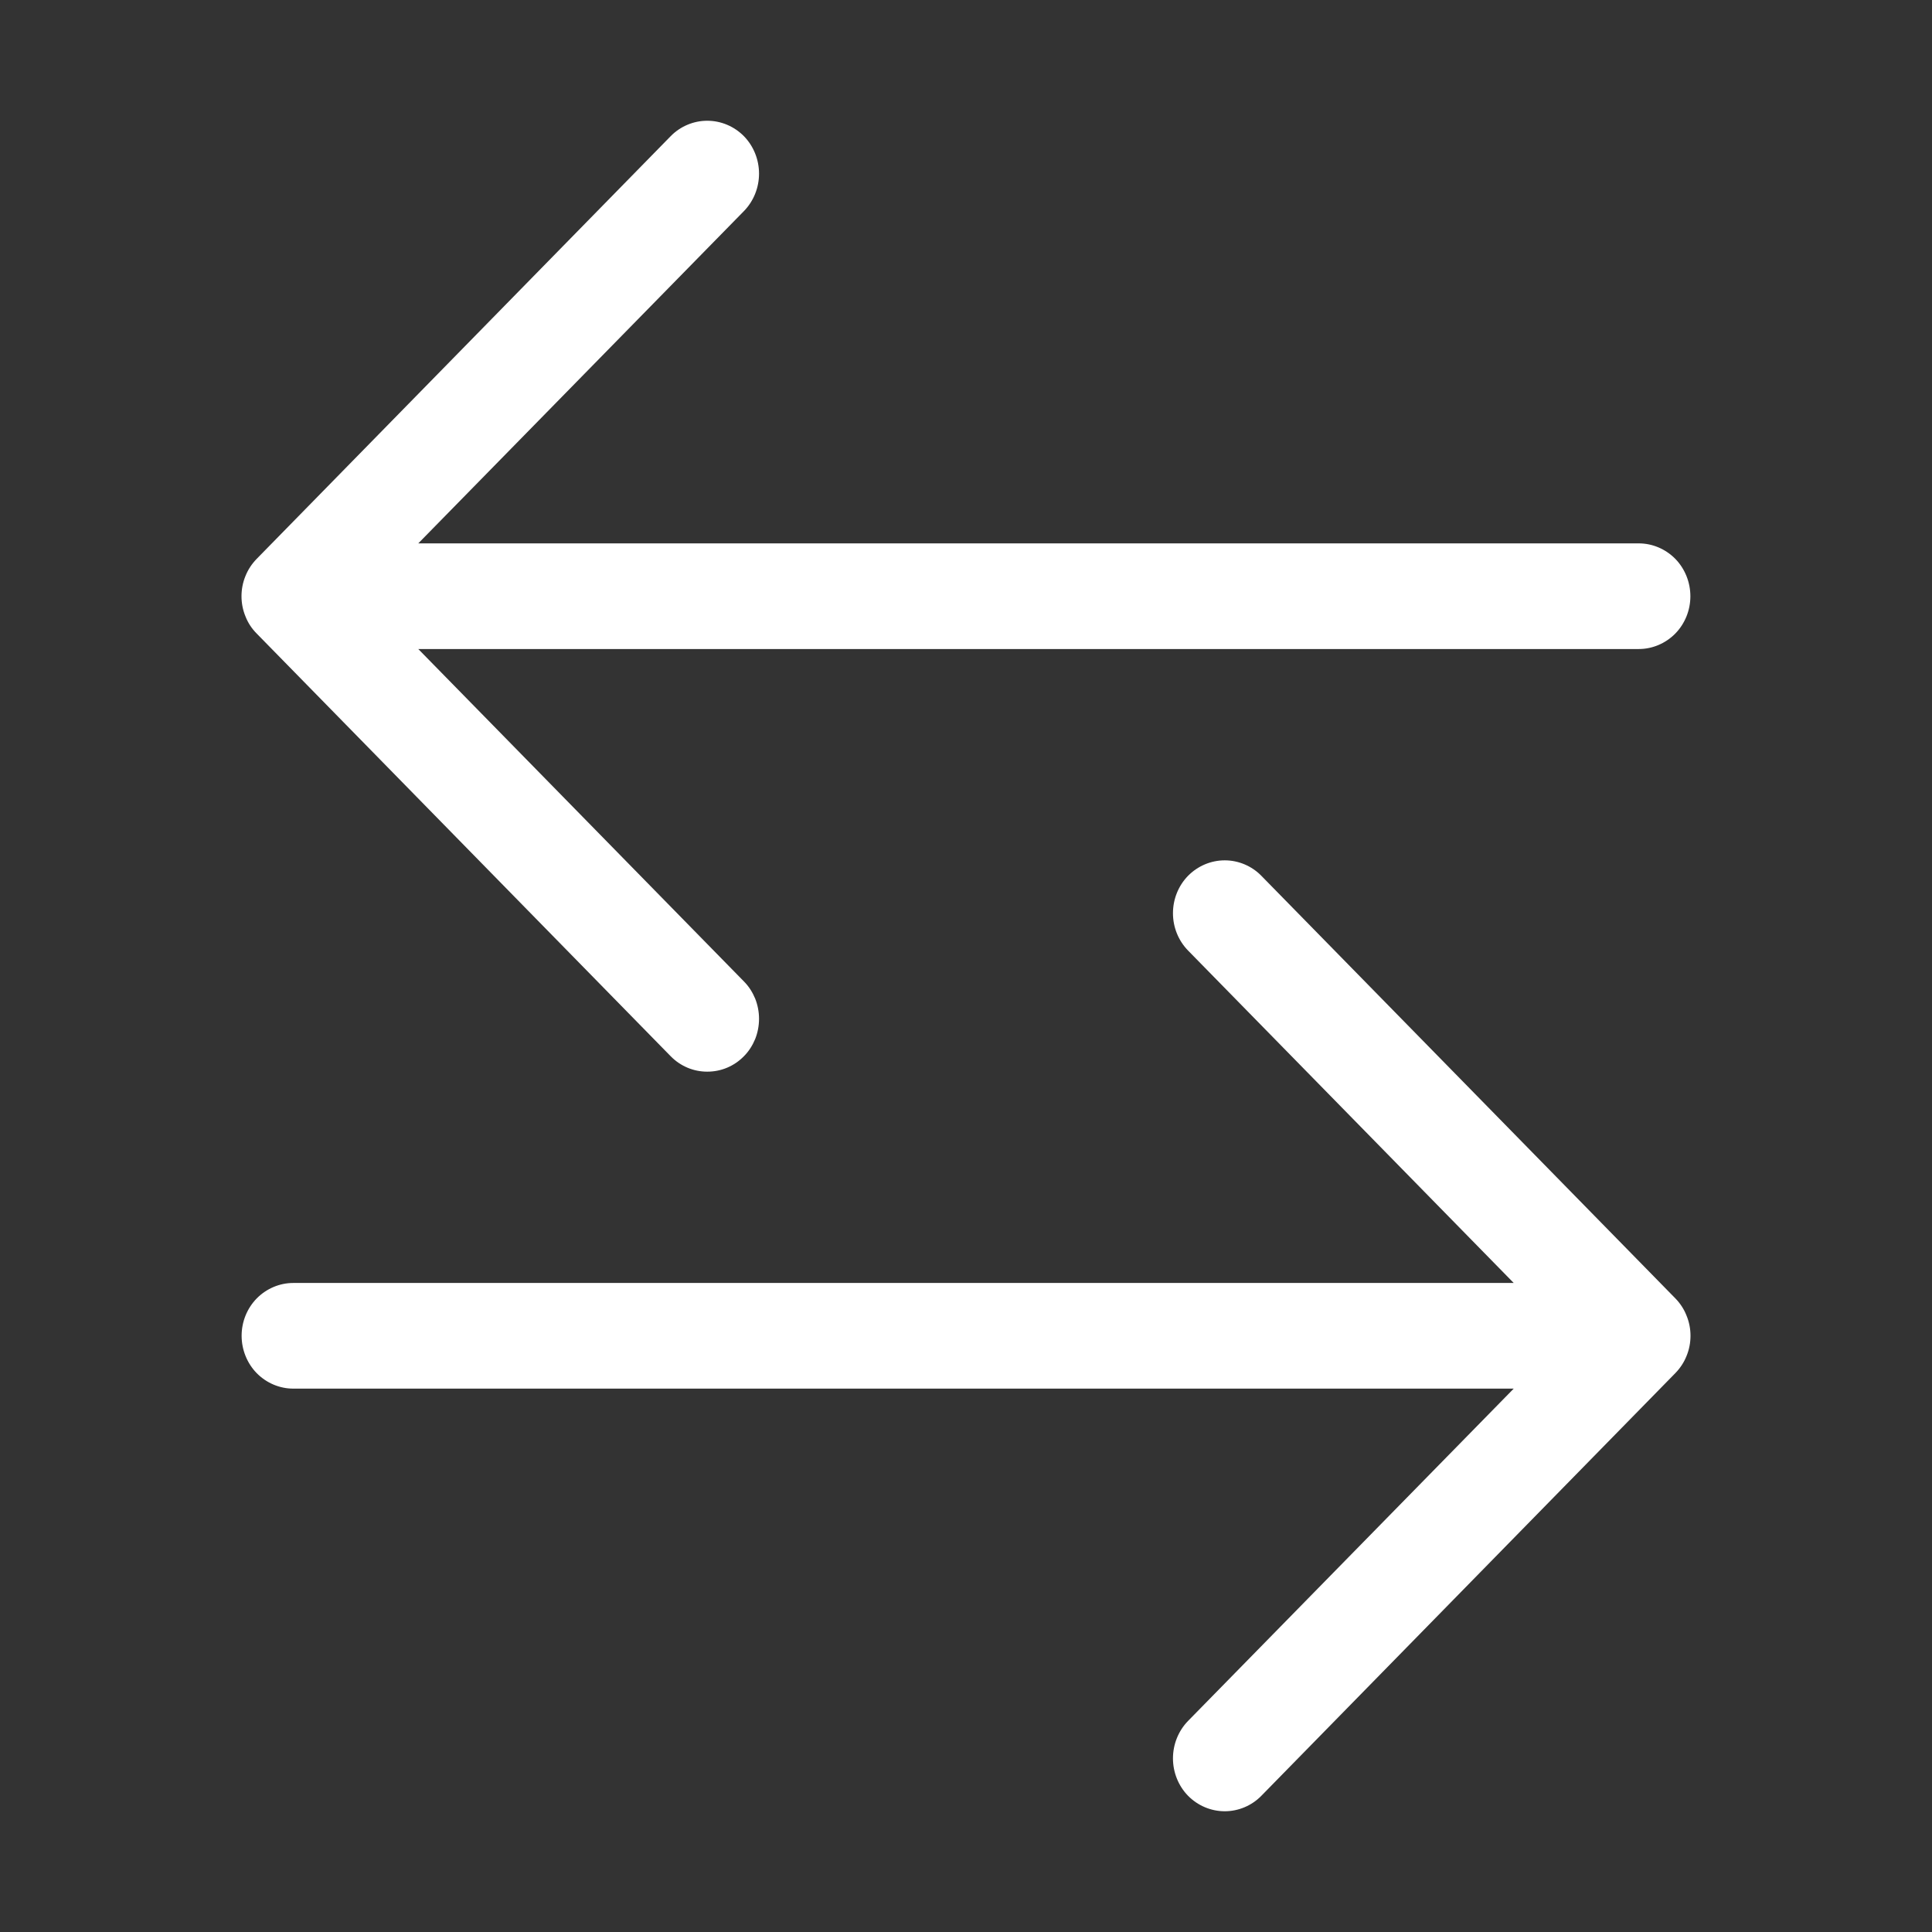 <svg width="16" height="16" viewBox="0 0 16 16" fill="none" xmlns="http://www.w3.org/2000/svg">
<rect x="0" y="0" width="16" height="16" fill="#333333" stroke="none"/>
<path fill-rule="evenodd" clip-rule="evenodd" d="M2.001 11.062C2.001 11.178 2.046 11.29 2.126 11.372C2.207 11.454 2.316 11.5 2.429 11.5H12.536L9.839 14.252C9.759 14.334 9.714 14.446 9.714 14.562C9.714 14.678 9.759 14.79 9.839 14.872C9.92 14.954 10.029 15 10.143 15C10.256 15 10.366 14.954 10.446 14.872L13.874 11.372C13.914 11.331 13.946 11.283 13.967 11.23C13.989 11.177 14 11.12 14 11.062C14 11.005 13.989 10.948 13.967 10.895C13.946 10.841 13.914 10.793 13.874 10.752L10.446 7.253C10.366 7.171 10.256 7.125 10.143 7.125C10.029 7.125 9.92 7.171 9.839 7.253C9.759 7.335 9.714 7.446 9.714 7.563C9.714 7.679 9.759 7.79 9.839 7.872L12.536 10.625H2.429C2.316 10.625 2.207 10.671 2.126 10.753C2.046 10.835 2.001 10.946 2.001 11.062ZM13.999 4.938C13.999 5.054 13.954 5.165 13.874 5.247C13.793 5.329 13.684 5.375 13.571 5.375H3.464L6.161 8.128C6.201 8.168 6.232 8.217 6.254 8.27C6.275 8.323 6.286 8.38 6.286 8.437C6.286 8.495 6.275 8.552 6.254 8.605C6.232 8.658 6.201 8.707 6.161 8.747C6.121 8.788 6.074 8.82 6.022 8.842C5.97 8.864 5.914 8.875 5.857 8.875C5.801 8.875 5.745 8.864 5.693 8.842C5.641 8.82 5.594 8.788 5.554 8.747L2.126 5.247C2.086 5.207 2.054 5.159 2.033 5.105C2.011 5.052 2 4.995 2 4.938C2 4.88 2.011 4.823 2.033 4.77C2.054 4.717 2.086 4.669 2.126 4.628L5.554 1.128C5.634 1.046 5.744 1 5.857 1C5.971 1 6.08 1.046 6.161 1.128C6.241 1.21 6.286 1.322 6.286 1.438C6.286 1.554 6.241 1.666 6.161 1.748L3.464 4.5H13.571C13.684 4.5 13.793 4.546 13.874 4.628C13.954 4.71 13.999 4.822 13.999 4.938Z" fill="white
"/>
</svg>
